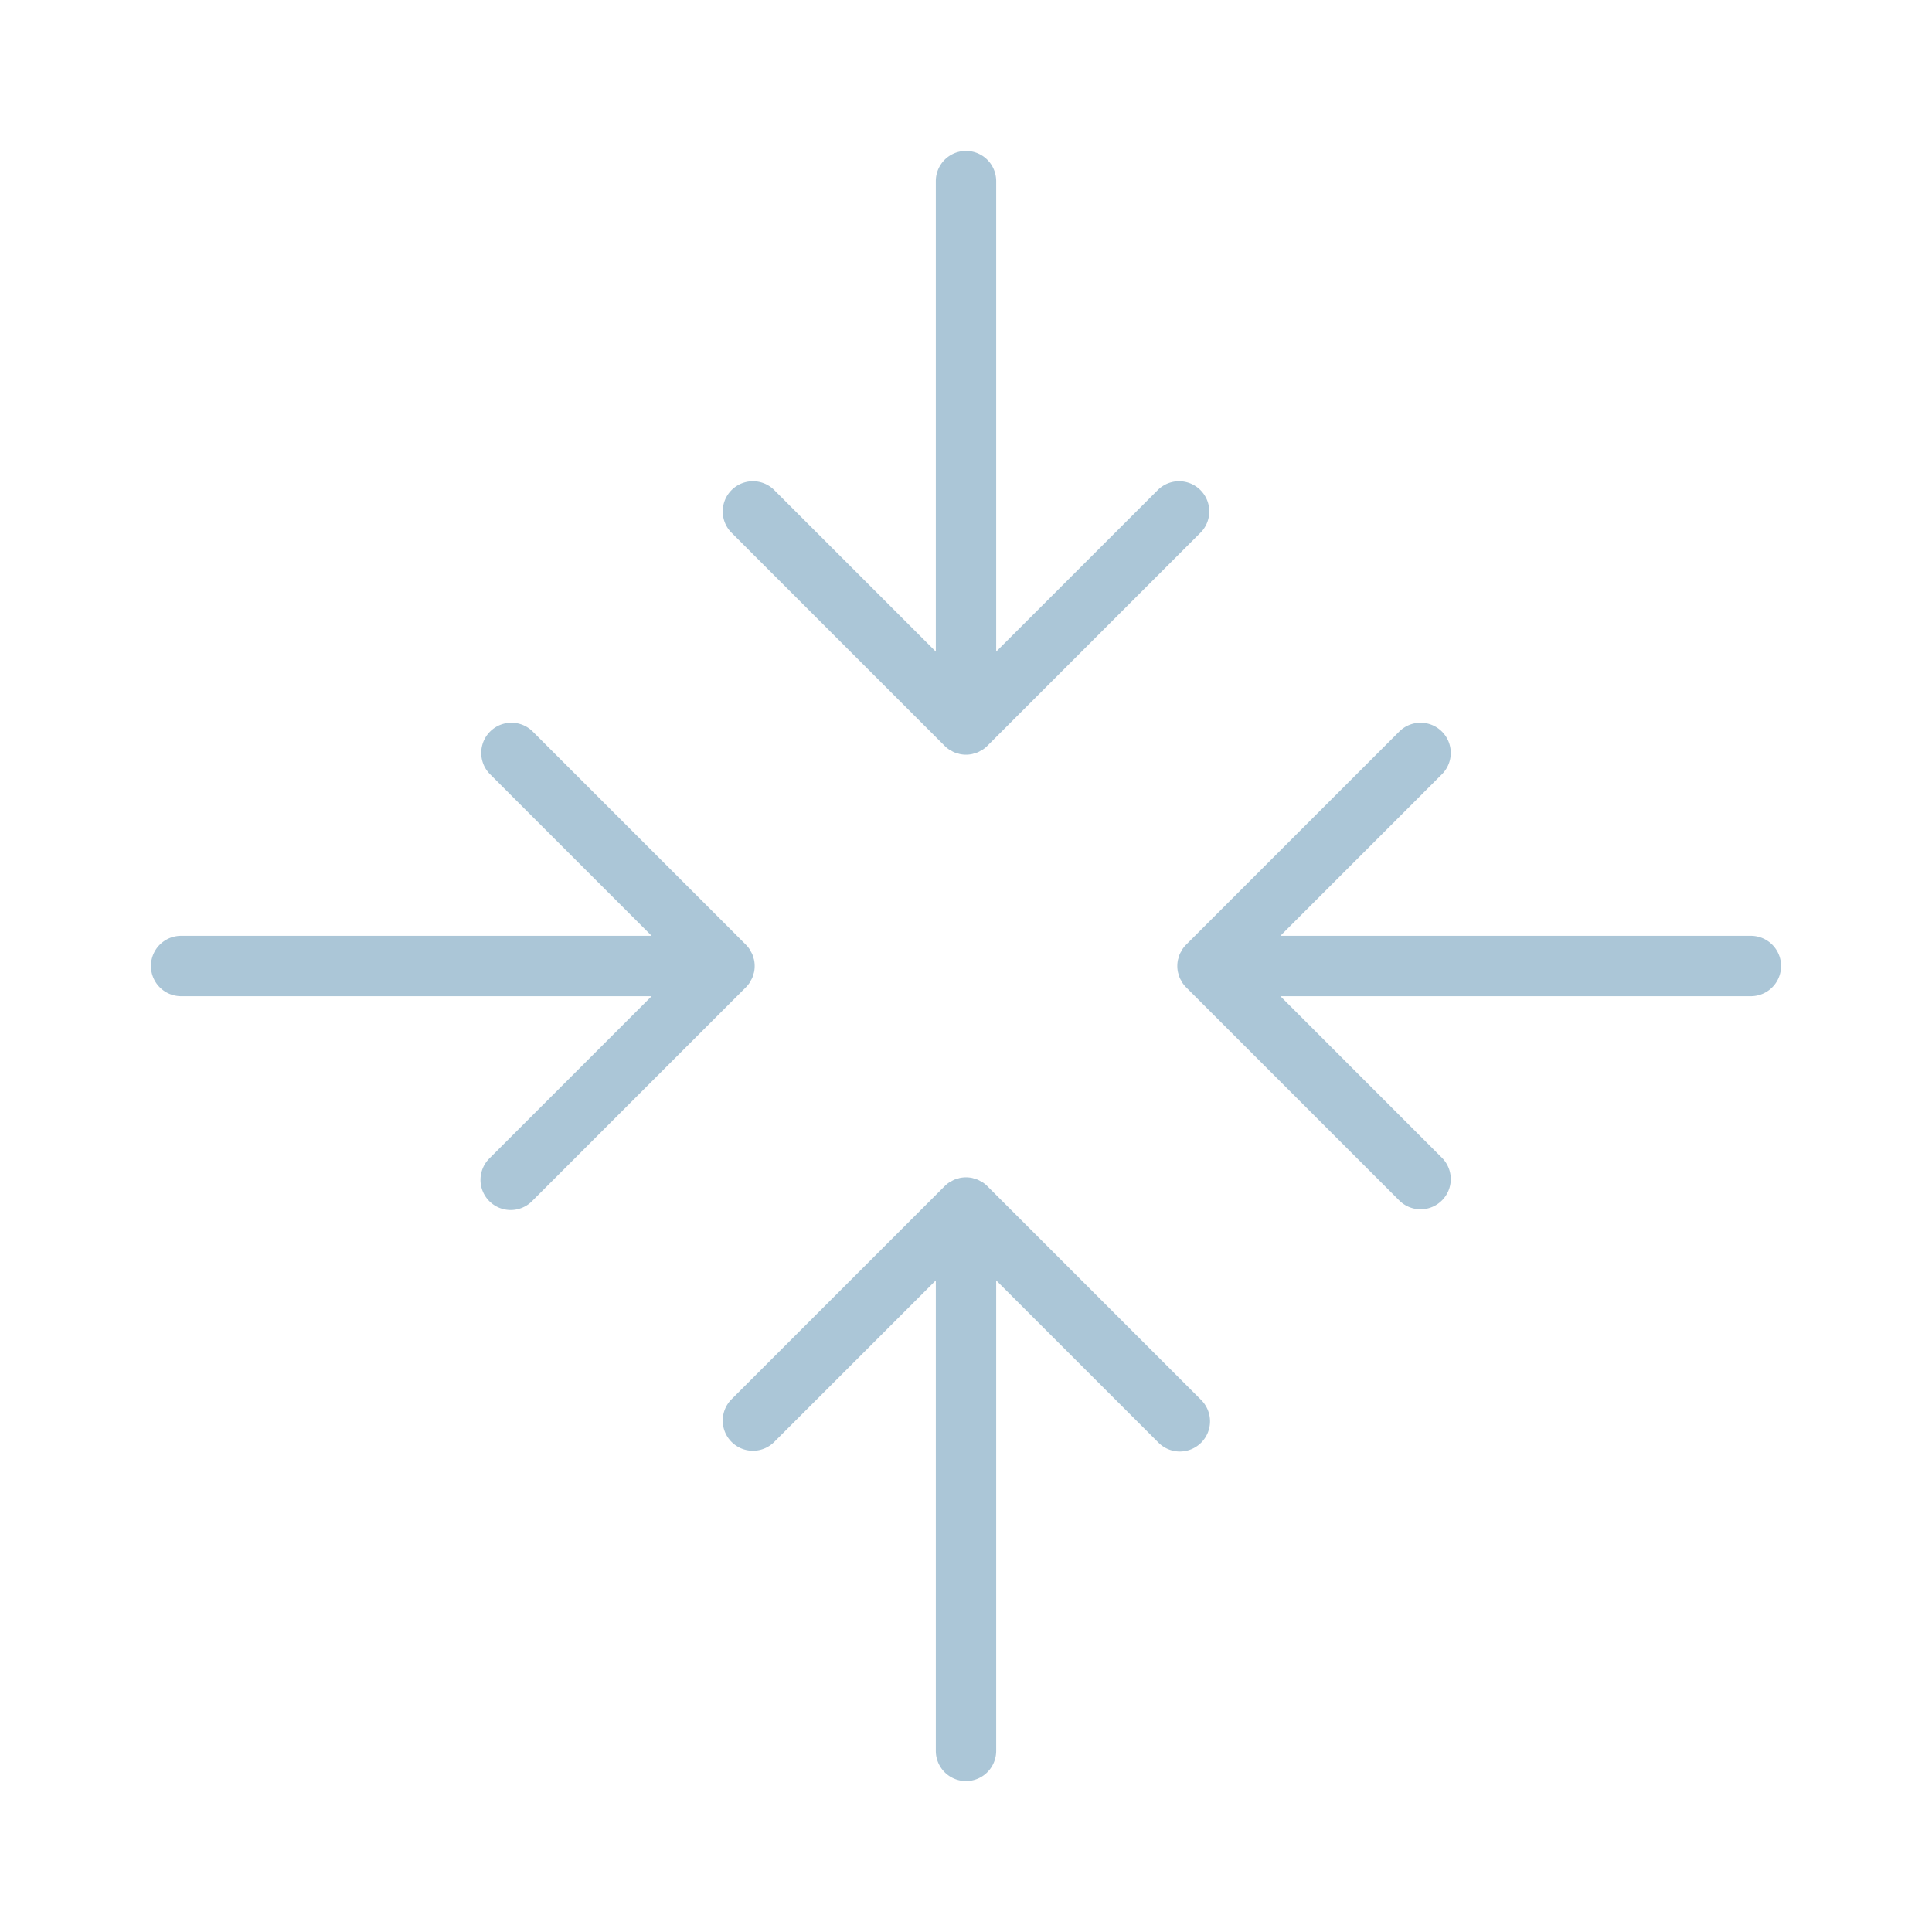 <?xml version="1.0" encoding="UTF-8"?>
<svg xmlns="http://www.w3.org/2000/svg" fill="#abc6d7" width="800px" height="800px" viewBox="0 0 256 256" id="Flat">
  <path d="M159.112,185.456a4,4,0,1,1-5.656,5.656L132,169.657V232a4,4,0,0,1-8,0V169.657L102.544,191.112a4,4,0,0,1-5.656-5.656l28.282-28.282a4.022,4.022,0,0,1,.612-.501c.1-.067.208-.112.312-.169a3.984,3.984,0,0,1,.377-.198,3.922,3.922,0,0,1,.411-.128c.112-.033.219-.076.335-.099a4.02,4.02,0,0,1,1.567,0c.116.023.224.067.336.1a3.964,3.964,0,0,1,.411.127,3.918,3.918,0,0,1,.378.199c.104.057.211.102.311.169a4.022,4.022,0,0,1,.612.501ZM125.169,98.826a3.999,3.999,0,0,0,.612.501c.099.066.206.112.309.168a2.337,2.337,0,0,0,.787.326c.113.033.222.077.339.1a3.923,3.923,0,0,0,1.566,0c.118-.023.226-.067.339-.101a2.339,2.339,0,0,0,.788-.326c.103-.056.209-.101.308-.167a3.999,3.999,0,0,0,.612-.501L159.112,70.544a4,4,0,0,0-5.656-5.656L132,86.343V24a4,4,0,0,0-8,0V86.343L102.544,64.888A4,4,0,0,0,96.888,70.544ZM99.327,130.218c.064-.097.108-.201.164-.302a4.015,4.015,0,0,0,.204-.386,3.953,3.953,0,0,0,.125-.405c.034-.114.078-.223.101-.341a4.01,4.01,0,0,0,0-1.567c-.023-.118-.067-.227-.101-.341a3.96,3.96,0,0,0-.125-.405,4.01,4.01,0,0,0-.204-.386c-.055-.101-.099-.205-.164-.302a4.024,4.024,0,0,0-.501-.613L70.544,96.888A4,4,0,0,0,64.888,102.544L86.343,124H24a4,4,0,0,0,0,8H86.343L64.888,153.456A4,4,0,1,0,70.544,159.112l28.282-28.282A4.024,4.024,0,0,0,99.327,130.218ZM232,124H169.657L191.112,102.544a4,4,0,0,0-5.656-5.656l-28.282,28.282a4.024,4.024,0,0,0-.501.613c-.064.097-.109.202-.165.304a2.35,2.35,0,0,0-.329.792c-.034.113-.077.222-.101.339a4.01,4.01,0,0,0,0,1.567c.023.117.067.226.101.339a2.349,2.349,0,0,0,.329.791c.056.101.1.207.165.304a4.024,4.024,0,0,0,.501.613l28.282,28.282a4,4,0,0,0,5.656-5.656L169.657,132H232a4,4,0,0,0,0-8Z"></path>
</svg>
